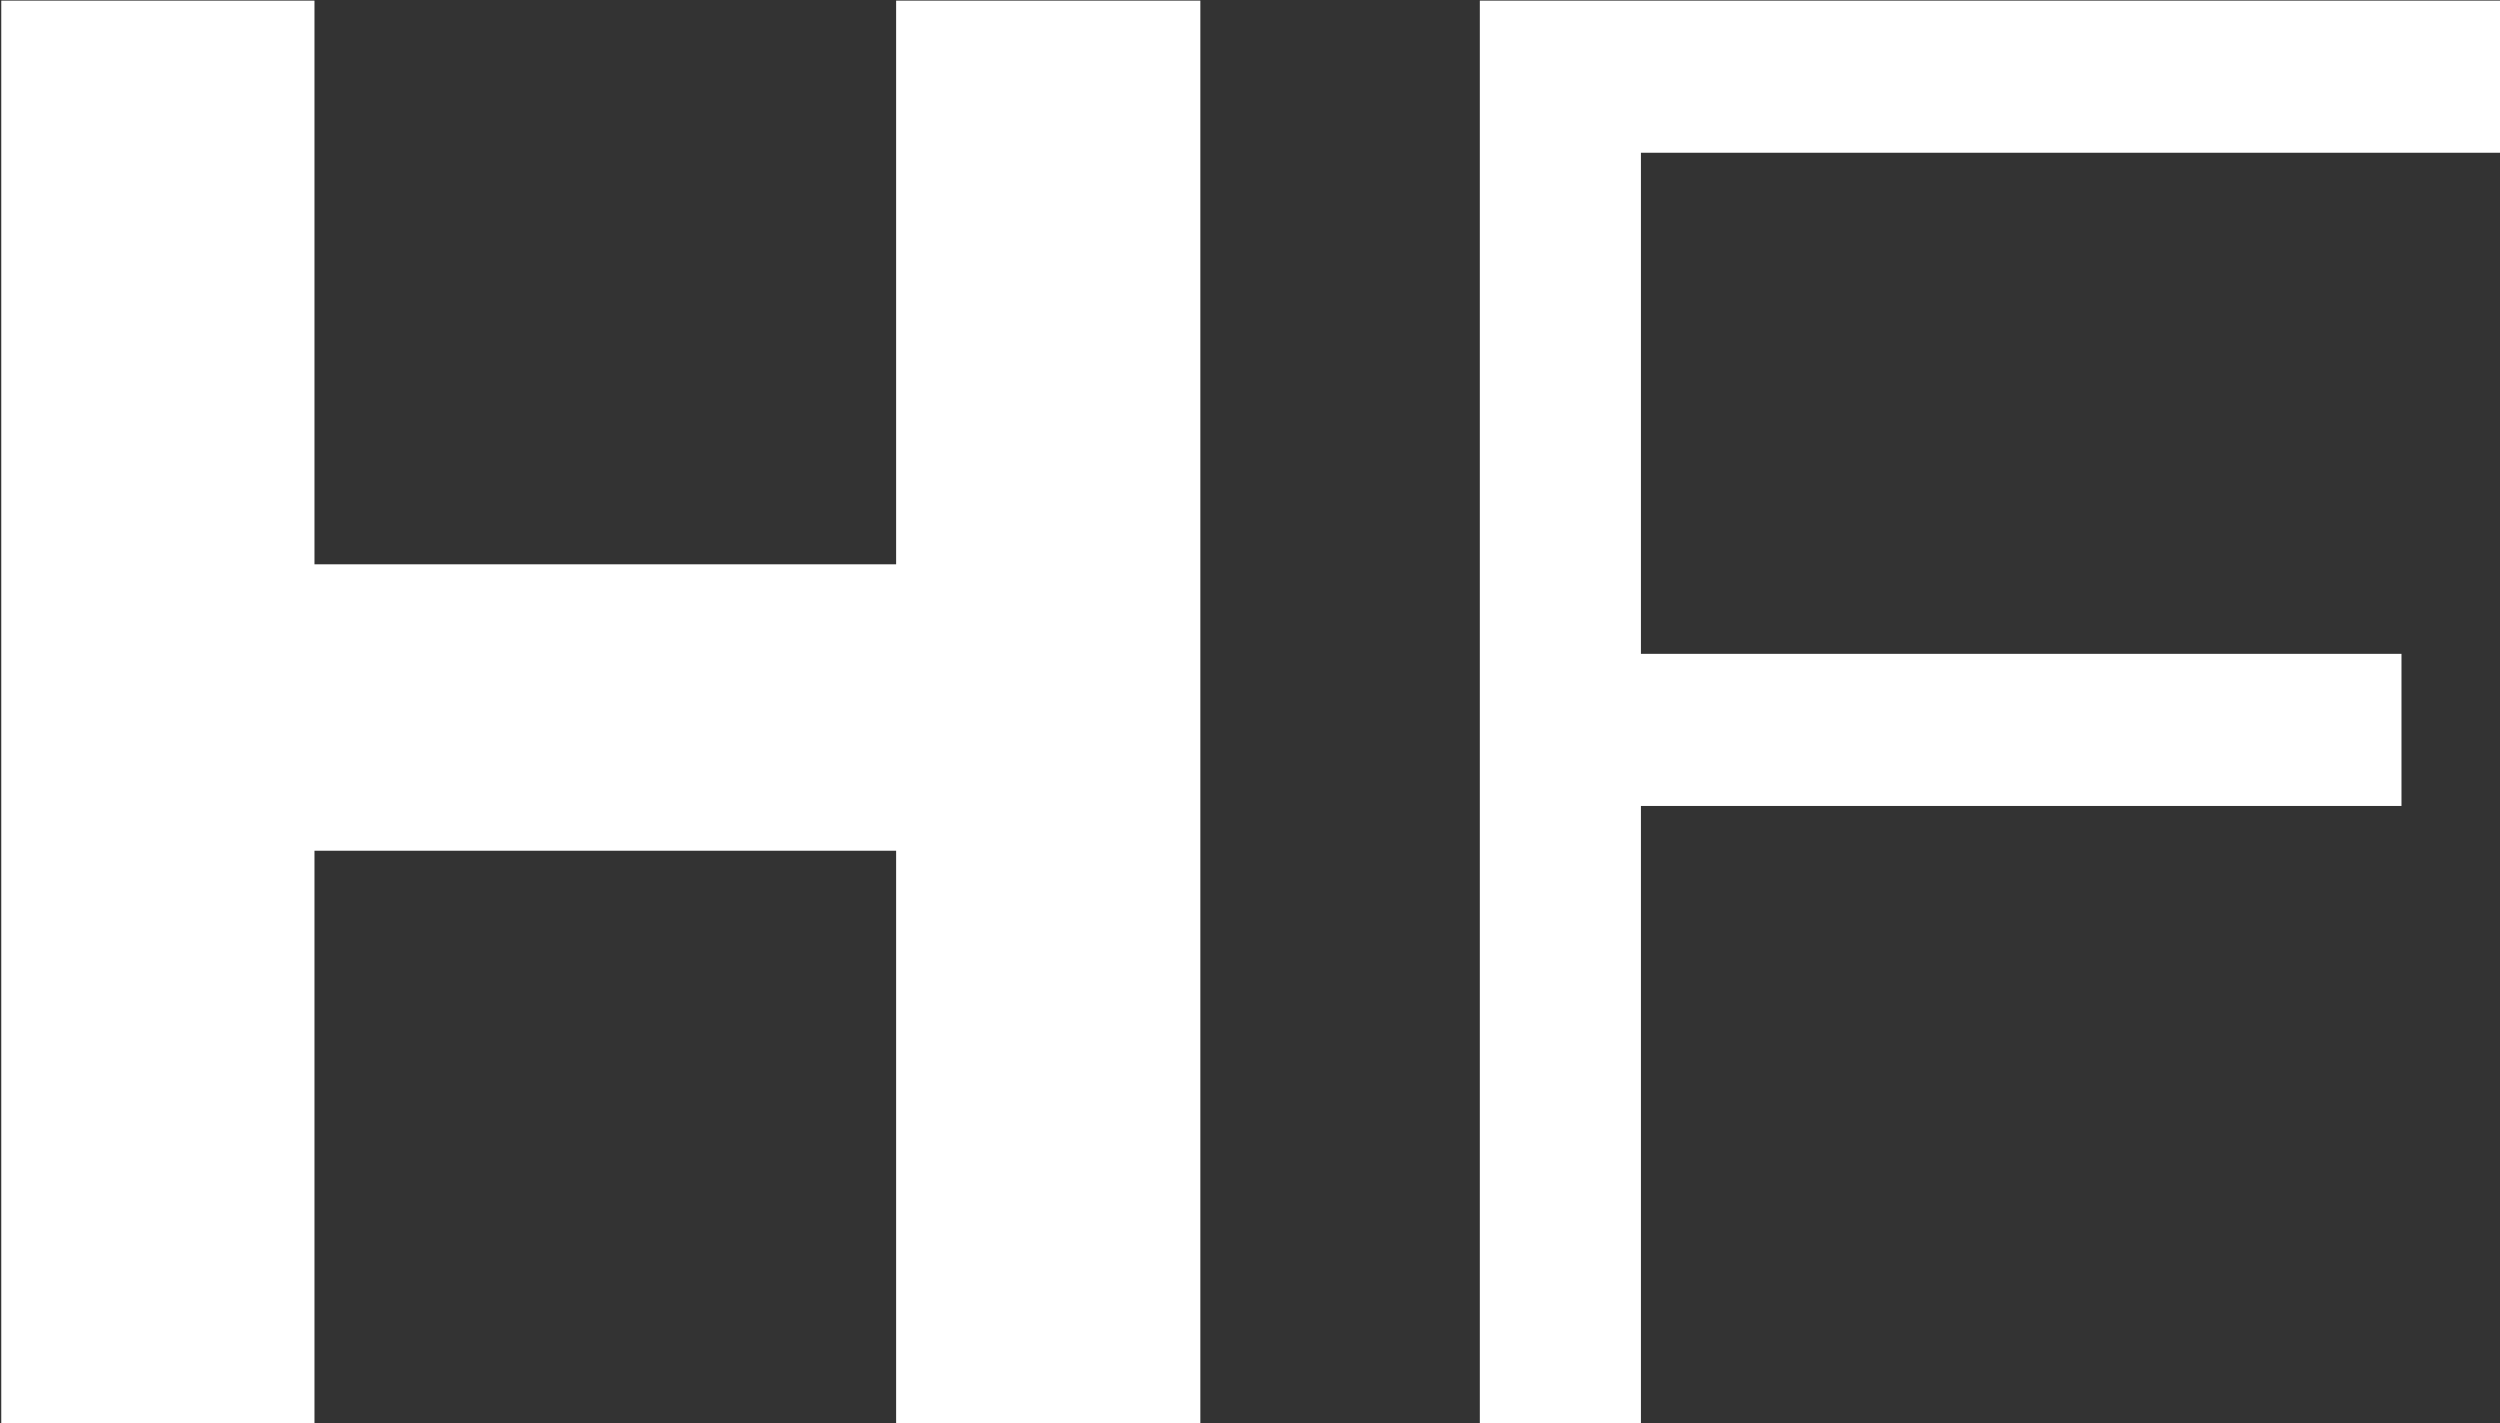 <svg version="1.2" xmlns="http://www.w3.org/2000/svg" viewBox="0 0 1586 903" width="1586" height="903">
	<rect x="0" y="0" width="1586" height="903" fill="#333333" stroke="none"/>
	<title>download (1)-svg</title>
	<style>
		.s0 { fill: #ffffff } 
	</style>
	<path id="Layer" class="s0" d="m0.8 0.4h198.7v357.6h369v-357.6h193v902.5h-193v-363.2h-369v363.2h-198.7z"/>
	<g id="Layer">
		<path id="Layer" class="s0" d="m938.8 0.4h647.2v96.5h-545v317.9h482.5v96.5h-482.5v391.6h-102.2z"/>
	</g>
</svg>